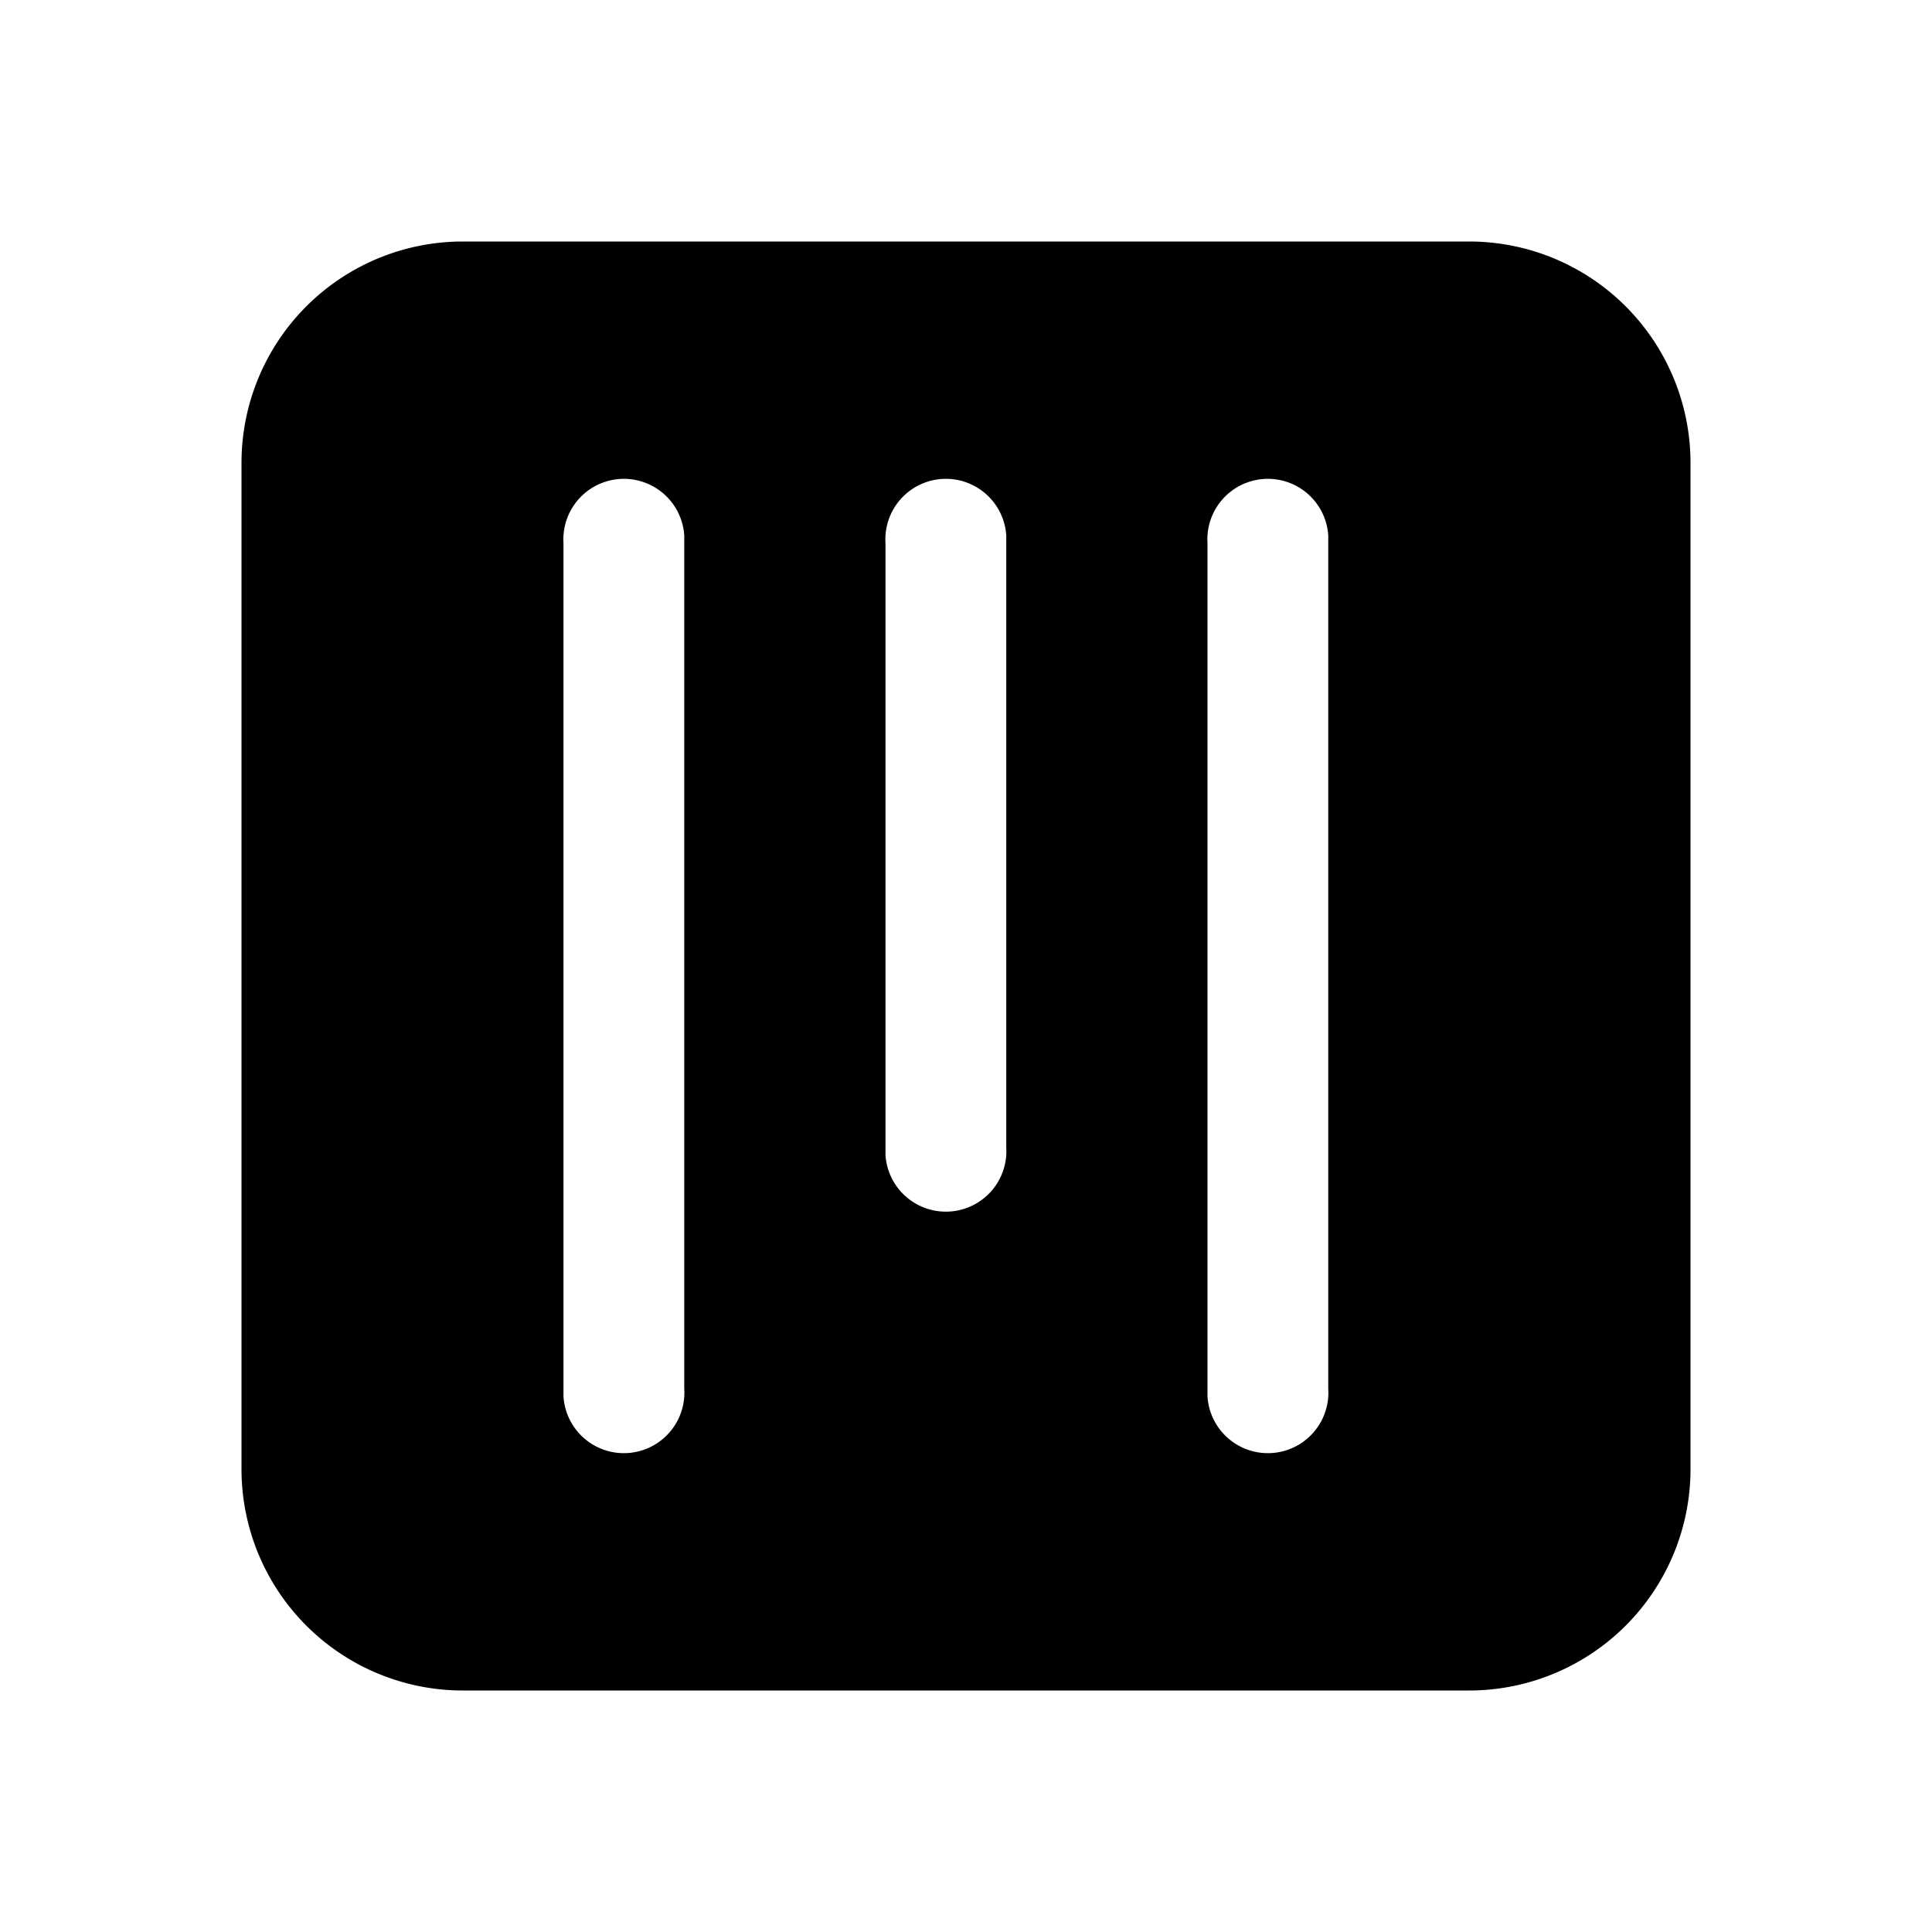 <svg fill="currentColor" viewBox="0 0 24 24"><path d="M18.25 21A2.75 2.75 0 0 0 21 18.25V5.75A2.75 2.75 0 0 0 18.25 3H5.75A2.75 2.75 0 0 0 3 5.75v12.5A2.75 2.75 0 0 0 5.75 21h12.5Zm-5.75-6.75a.75.75 0 0 1-1.5.1v-7.6a.75.75 0 0 1 1.5-.1v7.6Zm-4-7.5v10.5a.75.75 0 0 1-1.5.1V6.75a.75.75 0 0 1 1.5-.1v.1Zm8 10.5a.75.75 0 0 1-1.5.1V6.75a.75.75 0 0 1 1.5-.1v10.6Z"/></svg>